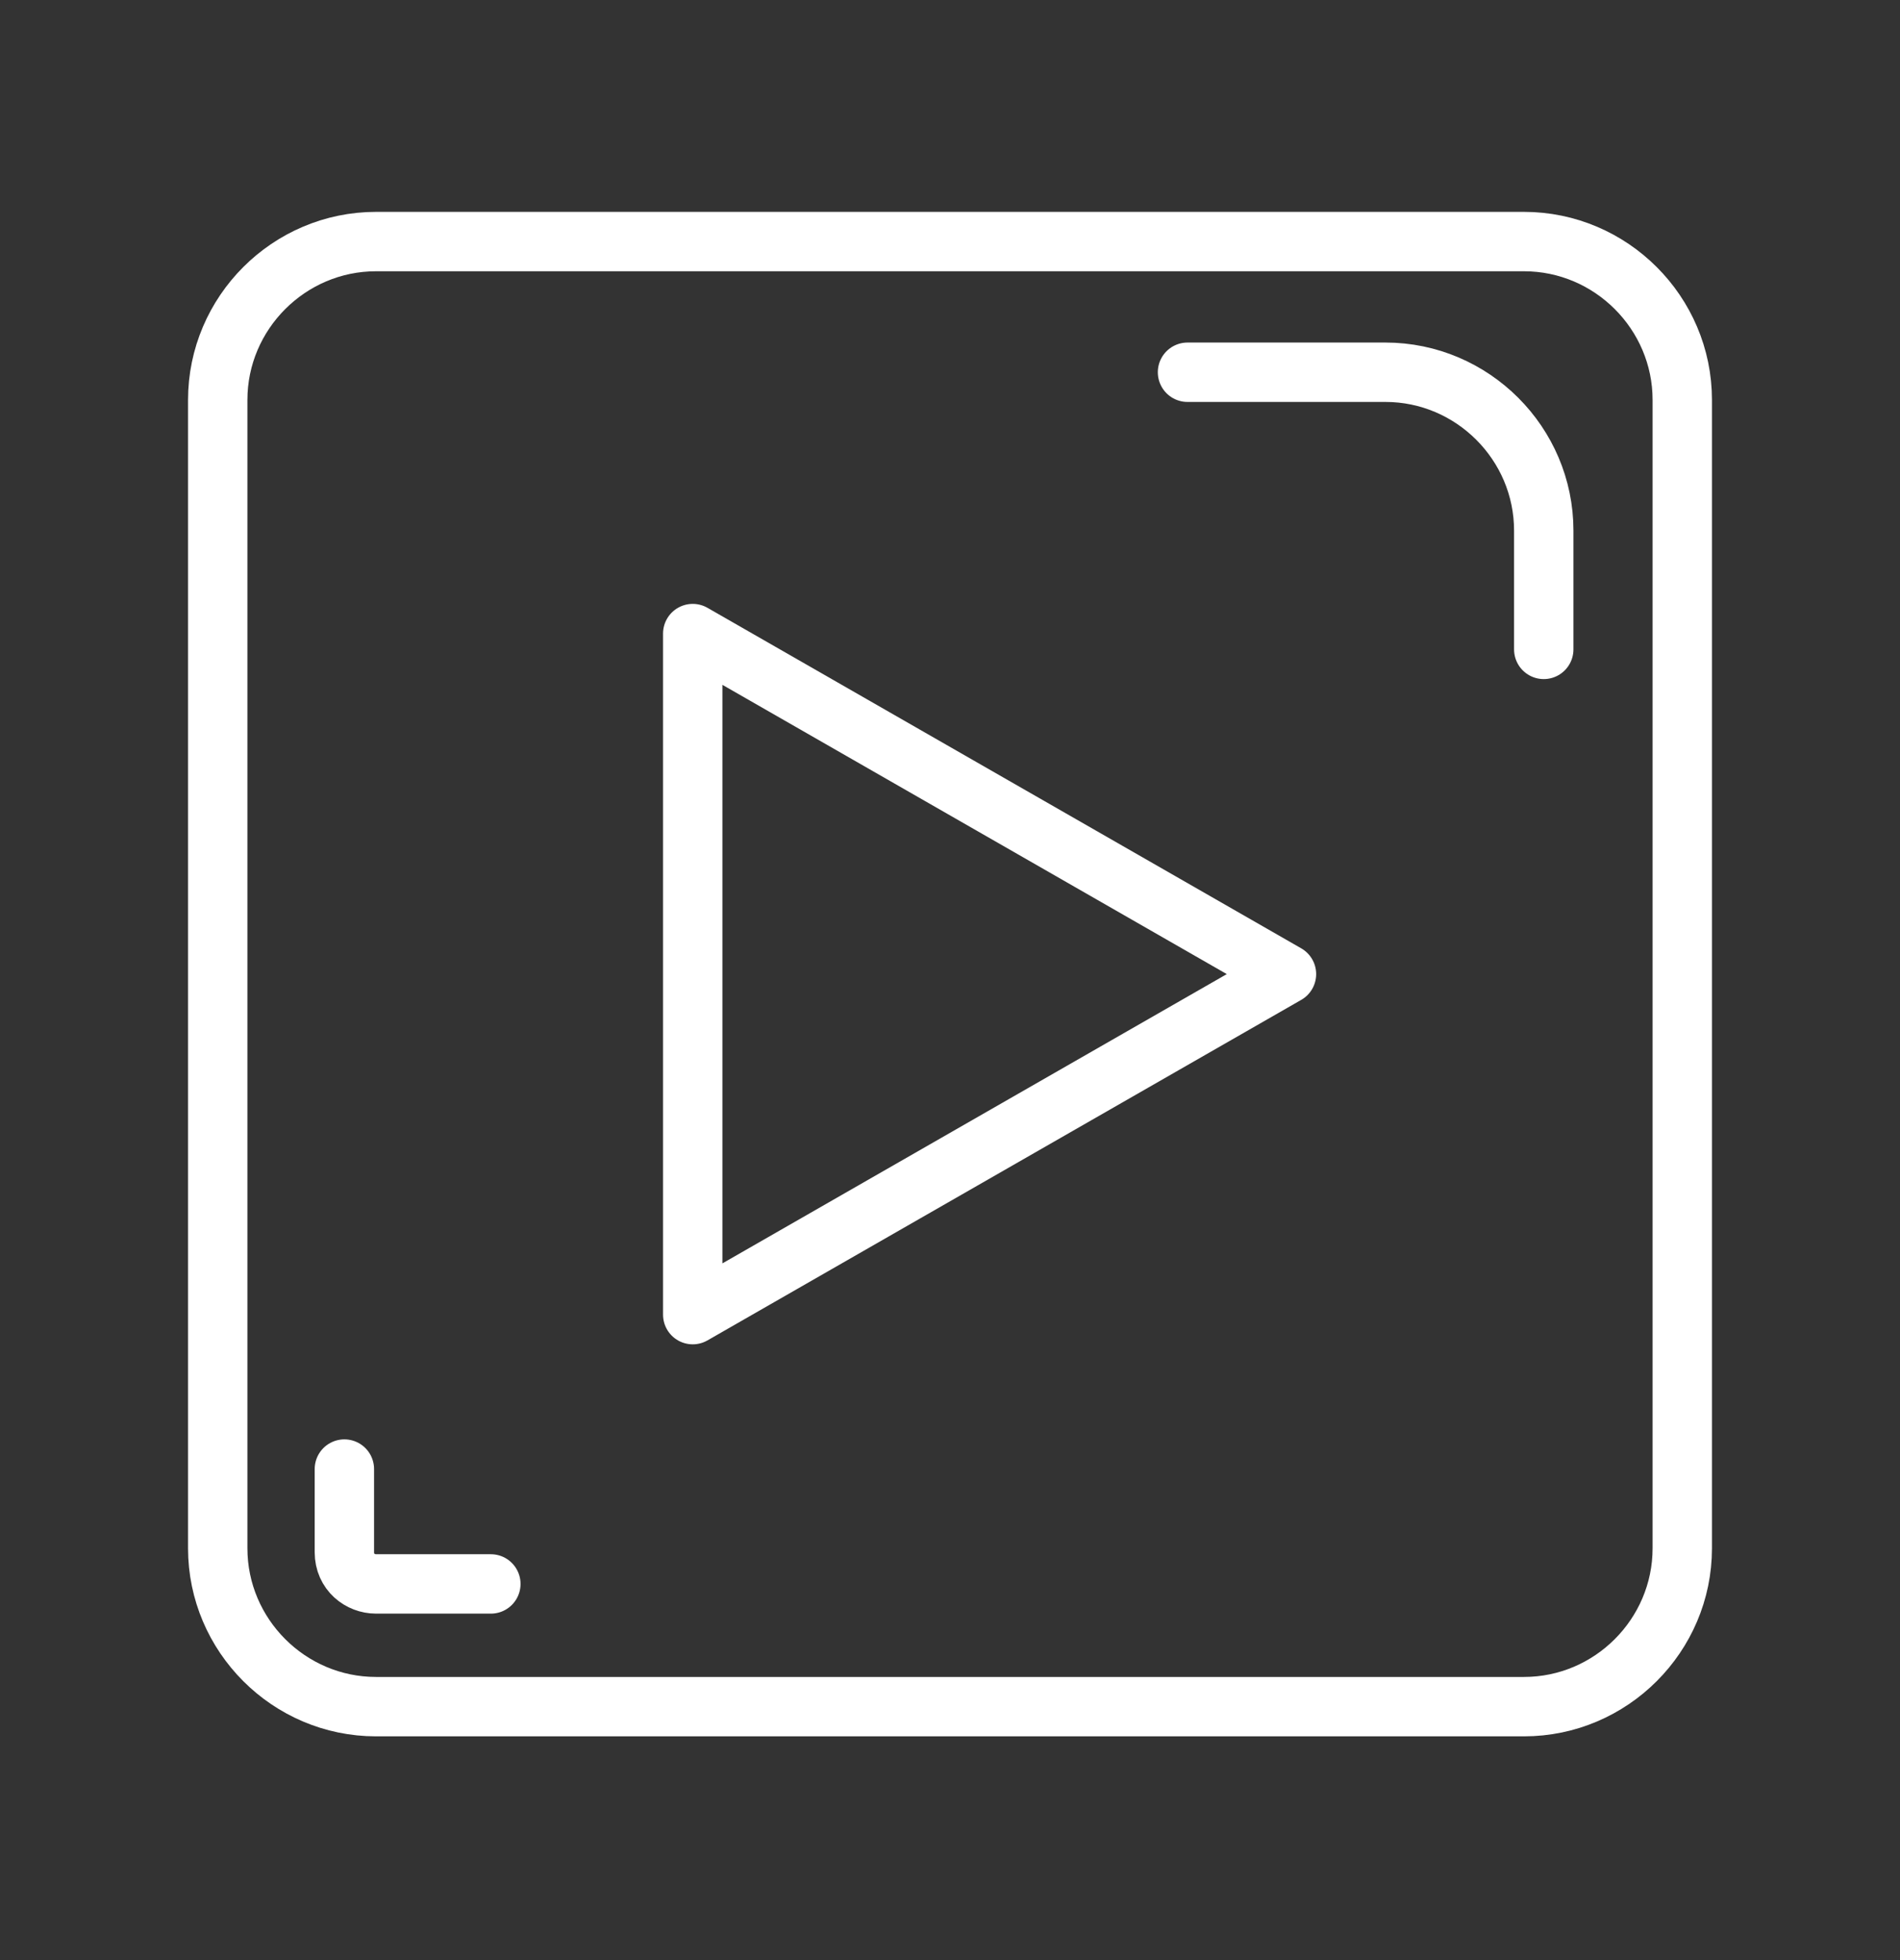 <svg width="32" height="33" viewBox="0 0 32 33" fill="none" xmlns="http://www.w3.org/2000/svg">
<rect x="0" y="0" width="32" height="33" fill="#333333" stroke="none"/>
<path d="M26 10.933V8.933C26 7.467 24.8 6.267 23.333 6.267H20M25.667 4.067H6.333C4.867 4.067 3.667 5.267 3.667 6.733V26.067C3.667 27.533 4.867 28.733 6.333 28.733H25.667C27.133 28.733 28.333 27.533 28.333 26.067V6.733C28.333 5.267 27.133 4.067 25.667 4.067Z" stroke="white" stroke-linecap="round" stroke-linejoin="round"/>
<path d="M5.8 24.733V26.133C5.8 26.467 6.067 26.667 6.333 26.667H8.267M21.667 16.4L11.667 22.133V10.667L21.667 16.4Z" stroke="white" stroke-linecap="round" stroke-linejoin="round"/>
</svg>
